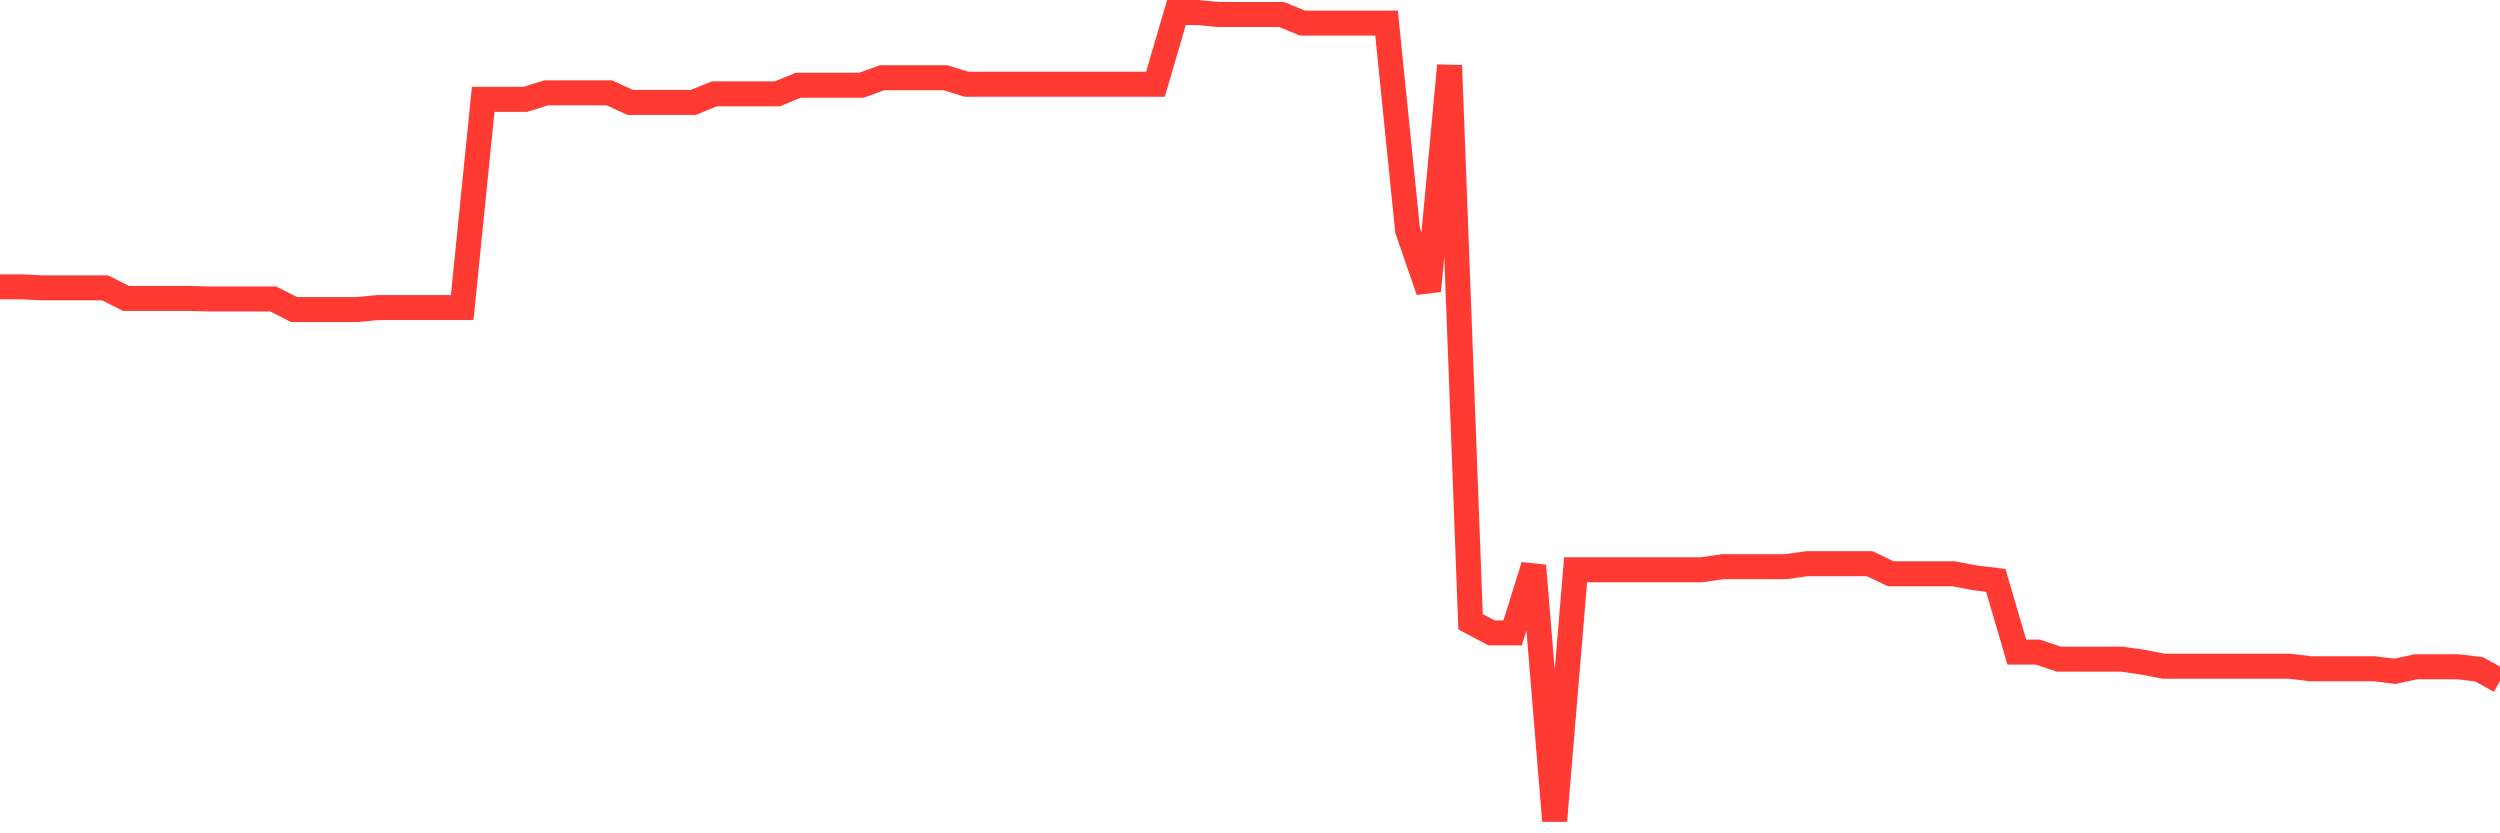 <svg
  xmlns="http://www.w3.org/2000/svg"
  xmlns:xlink="http://www.w3.org/1999/xlink"
  width="120"
  height="40"
  viewBox="0 0 120 40"
  preserveAspectRatio="none"
>
  <polyline
    points="0,13.768 1.008,13.768 2.017,13.816 3.025,13.816 4.034,13.816 5.042,13.816 6.05,14.325 7.059,14.325 8.067,14.325 9.076,14.325 10.084,14.35 11.092,14.35 12.101,14.35 13.109,14.35 14.118,14.859 15.126,14.859 16.134,14.859 17.143,14.859 18.151,14.762 19.16,14.762 20.168,14.762 21.176,14.762 22.185,14.762 23.193,4.771 24.202,4.771 25.21,4.771 26.218,4.456 27.227,4.456 28.235,4.456 29.244,4.456 30.252,4.917 31.261,4.917 32.269,4.917 33.277,4.917 34.286,4.504 35.294,4.504 36.303,4.504 37.311,4.504 38.319,4.092 39.328,4.092 40.336,4.092 41.345,4.092 42.353,3.728 43.361,3.728 44.37,3.728 45.378,3.728 46.387,4.043 47.395,4.043 48.403,4.043 49.412,4.043 50.42,4.043 51.429,4.043 52.437,4.043 53.445,4.043 54.454,4.043 55.462,4.043 56.471,0.6 57.479,0.6 58.487,0.697 59.496,0.697 60.504,0.697 61.513,0.697 62.521,1.109 63.529,1.109 64.538,1.109 65.546,1.109 66.555,1.109 67.563,11.052 68.571,13.962 69.58,3.146 70.588,29.846 71.597,30.379 72.605,30.379 73.613,27.154 74.622,39.4 75.63,27.348 76.639,27.348 77.647,27.348 78.655,27.348 79.664,27.348 80.672,27.348 81.681,27.348 82.689,27.202 83.697,27.202 84.706,27.202 85.714,27.202 86.723,27.057 87.731,27.057 88.739,27.057 89.748,27.057 90.756,27.542 91.765,27.542 92.773,27.542 93.782,27.542 94.79,27.736 95.798,27.857 96.807,31.3 97.815,31.3 98.824,31.64 99.832,31.64 100.84,31.64 101.849,31.64 102.857,31.785 103.866,31.98 104.874,31.98 105.882,31.98 106.891,31.98 107.899,31.98 108.908,31.98 109.916,31.98 110.924,32.101 111.933,32.101 112.941,32.101 113.95,32.101 114.958,32.222 115.966,32.004 116.975,32.004 117.983,32.004 118.992,32.125 120,32.683"
    fill="none"
    stroke="#ff3a33"
    stroke-width="1.2"
  >
  </polyline>
</svg>